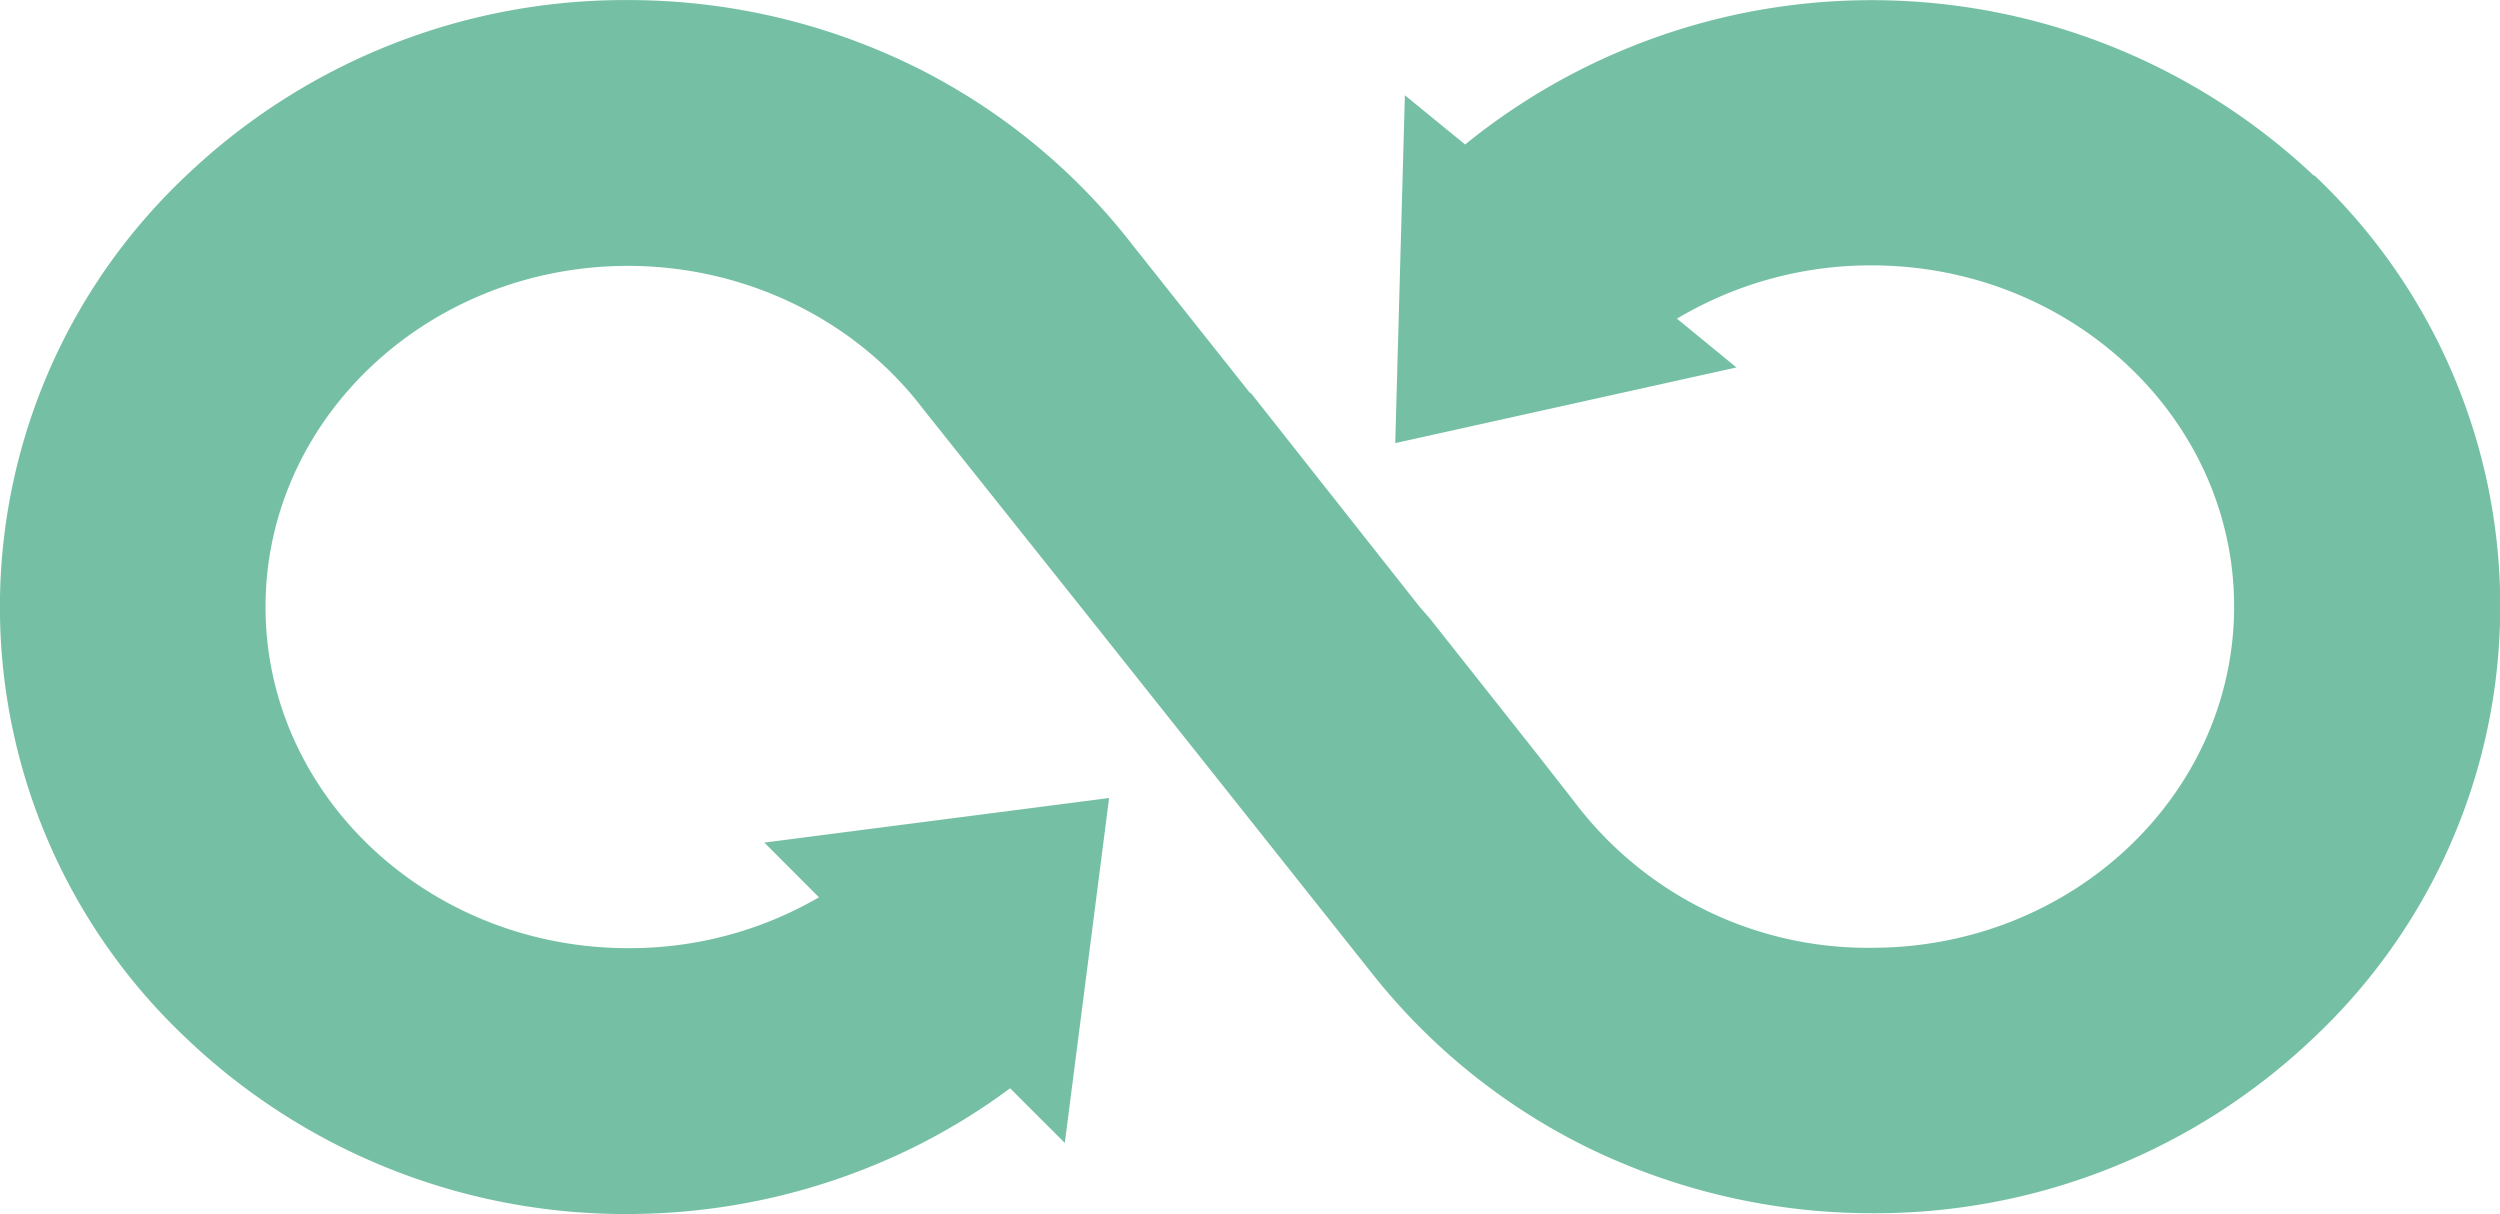 <svg id="Layer_1" data-name="Layer 1" xmlns="http://www.w3.org/2000/svg" viewBox="0 0 350.53 170.22"><defs><style>.cls-1{fill:#75c0a5;}</style></defs><path class="cls-1" d="M328.45,25.74a90.4,90.4,0,0,0-119-4.37L201,14.47l-1.35,48.77,47.84-10.61-8.34-6.84a53,53,0,0,1,27.29-7.47c28,0,50.83,21.46,50.83,47.83S294.55,134,266.47,134a51.52,51.52,0,0,1-40.93-19.47l-1.61-2.07-4.36-5.58h0L204.49,87.82l-1.44-1.65h0l-23.68-30-.06.07L162.82,35.46a88,88,0,0,0-30.29-24.87A90.84,90.84,0,0,0,92.08,1.12a89.12,89.12,0,0,0-62,24.66A83.06,83.06,0,0,0,26.65,143.2q1.68,1.78,3.46,3.46a89.17,89.17,0,0,0,62,24.67,90.8,90.8,0,0,0,39.68-9.19,88.28,88.28,0,0,0,13.86-8.44l7.67,7.66L159.53,113l-48.34,6.25,7.66,7.67a52.75,52.75,0,0,1-26.77,7.13c-28,0-50.83-21.45-50.83-47.83s22.8-47.83,50.83-47.83c16.41,0,31.9,7.53,41.43,20.14l.24-.18-.23.19,22,27.61h0l23.78,29.92h0l15.36,19.34,1.59,2a88.08,88.08,0,0,0,30.5,24.66,91,91,0,0,0,39.75,9.15,89.12,89.12,0,0,0,62-24.67,83.05,83.05,0,0,0,3.46-117.41q-1.68-1.78-3.46-3.46Z" transform="translate(-4.02 -1.11)"/></svg>